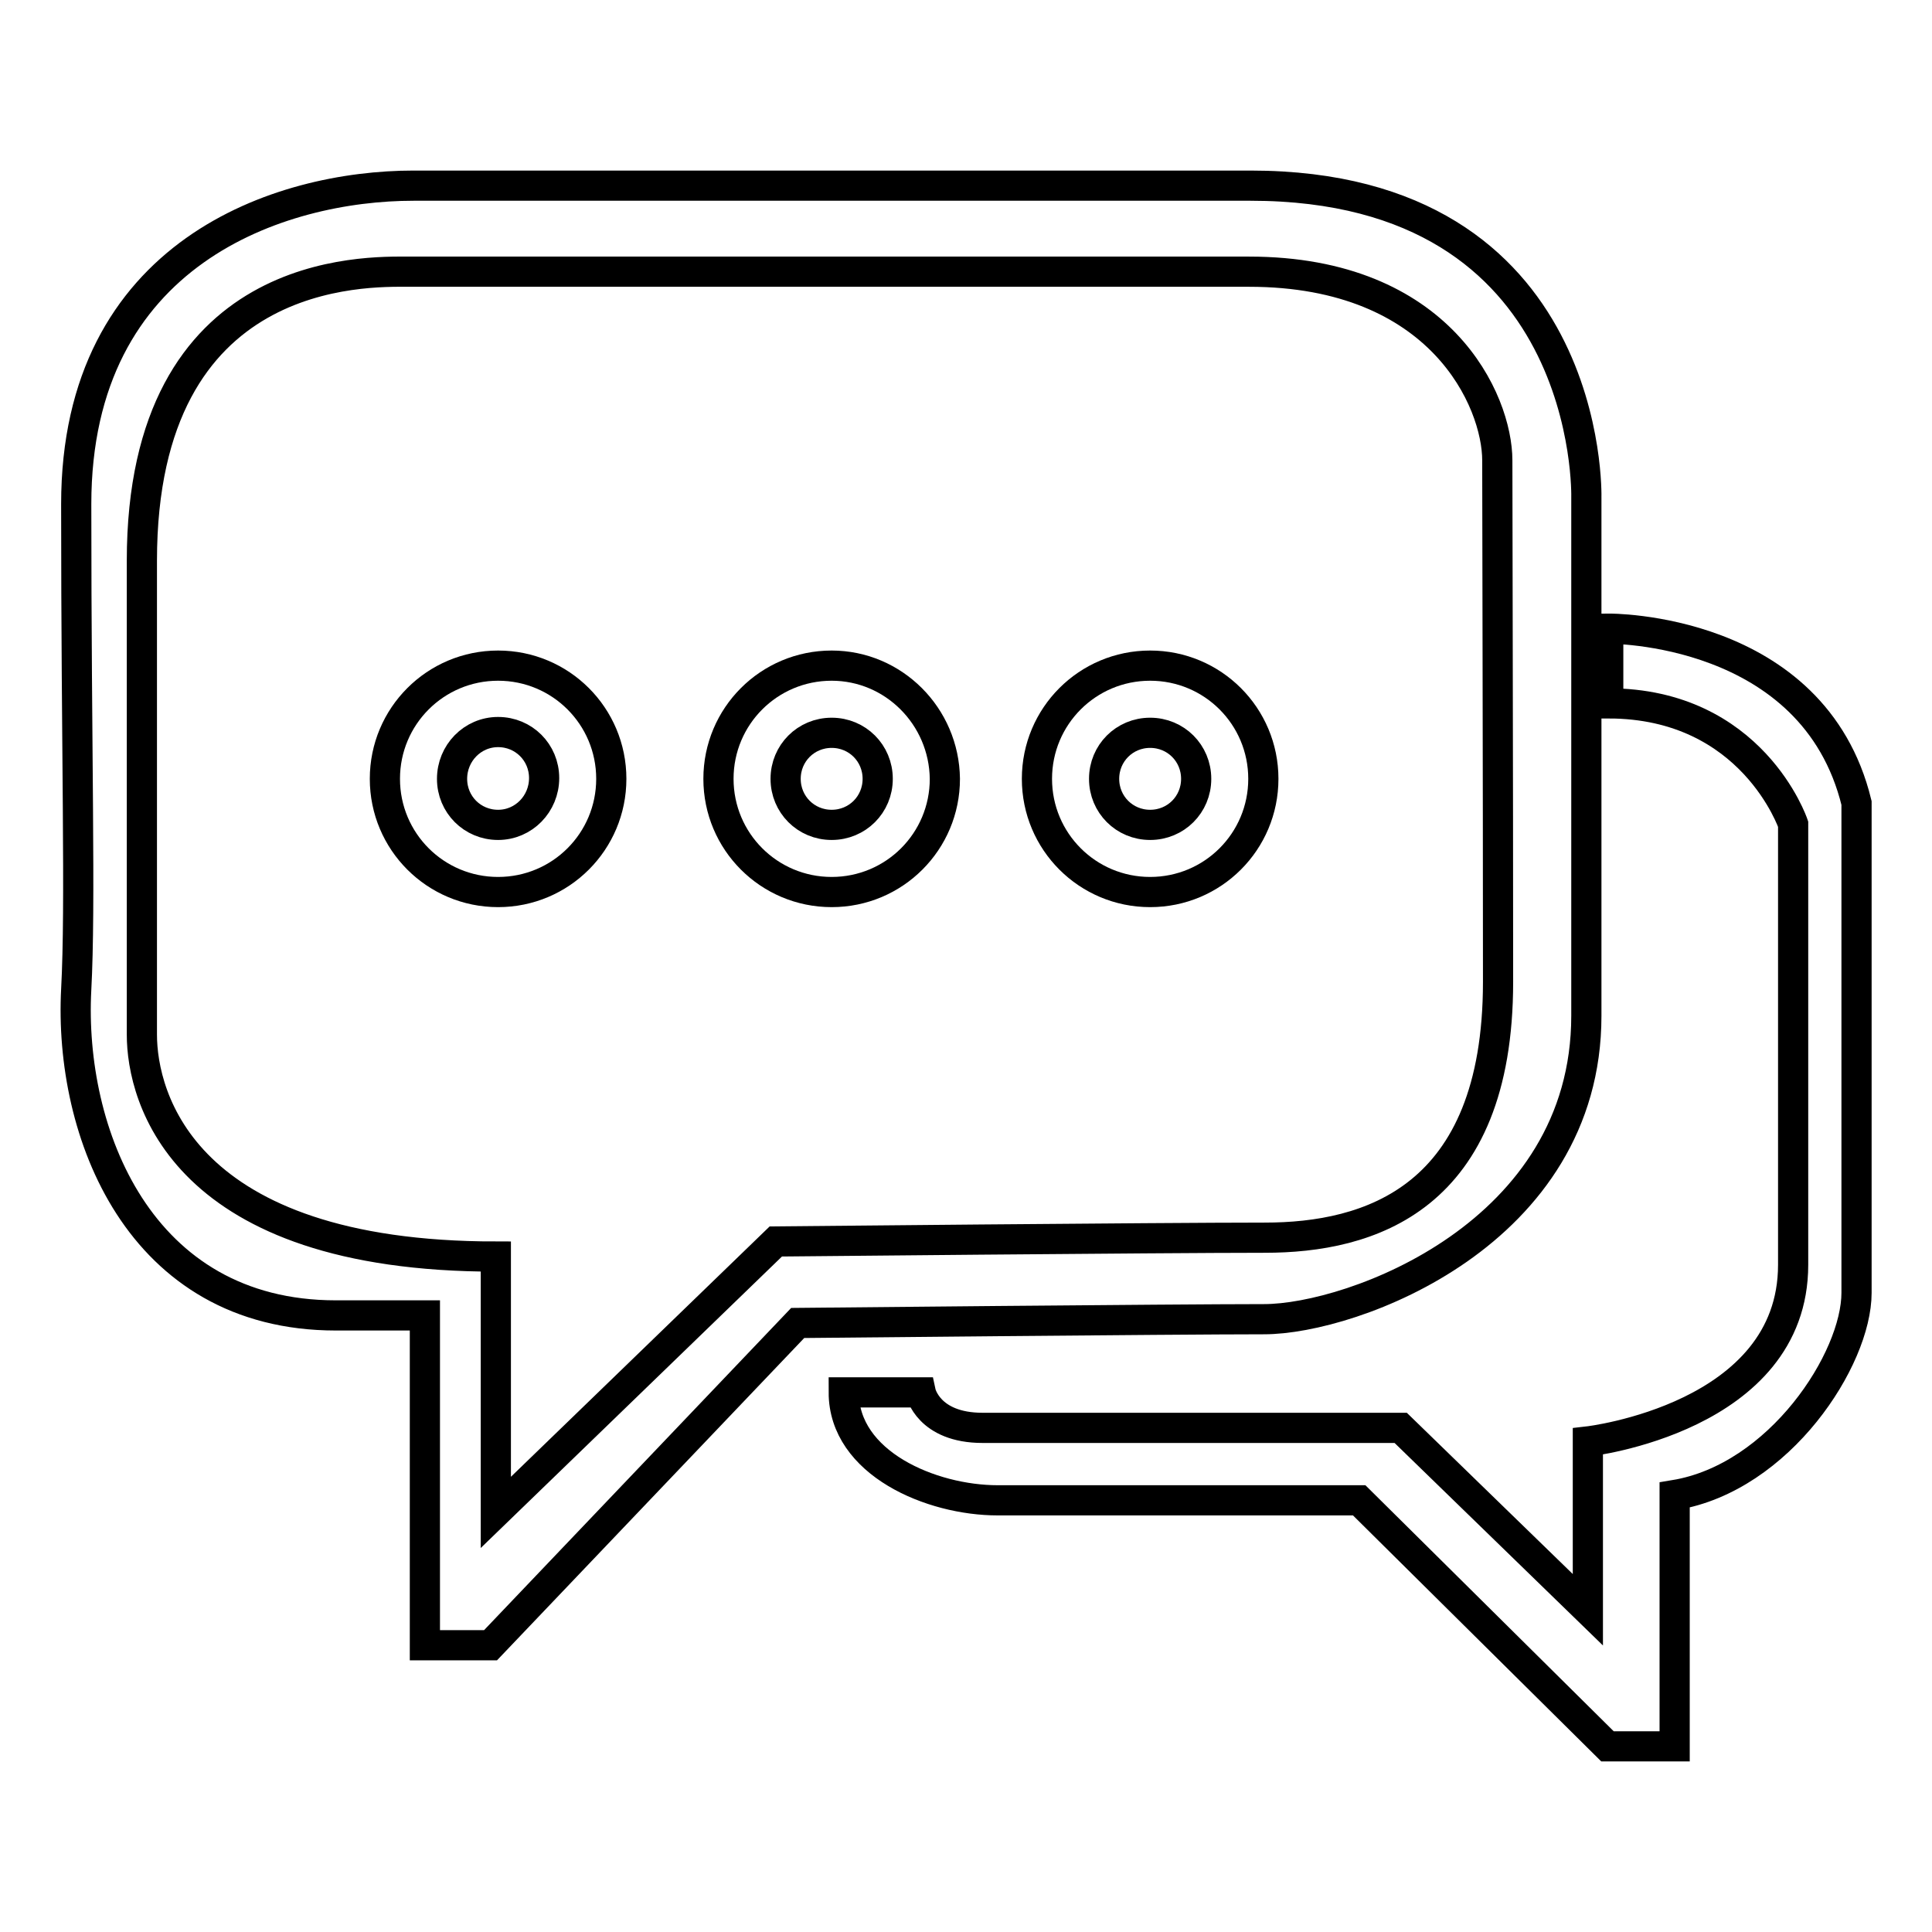 <?xml version="1.0" encoding="utf-8"?>
<!-- Svg Vector Icons : http://www.onlinewebfonts.com/icon -->
<!DOCTYPE svg PUBLIC "-//W3C//DTD SVG 1.1//EN" "http://www.w3.org/Graphics/SVG/1.1/DTD/svg11.dtd">
<svg version="1.1" xmlns="http://www.w3.org/2000/svg" xmlns:xlink="http://www.w3.org/1999/xlink" x="0px" y="0px" viewBox="0 0 256 256" enable-background="new 0 0 256 256" xml:space="preserve">
<g><g><path stroke-width="4" fill-opacity="0" stroke="#000000"  d="M165.7,24.6c-45.6,0-56.9,0-56.9,0c-14.7,0-36.3,0-54,0c-17.7,0-44.7,8.8-44.7,42.2c0,33.4,0.6,53,0,64.3c-1,18.9,8.3,43.2,34.4,43.2h11.8V218H65l40.7-42.7c0,0,50.1-0.5,61.8-0.5s42.7-11.3,42.7-40.2c0-28.9,0-68.7,0-68.7S211.3,24.6,165.7,24.6z M198.5,130.1c0,28.9-17.2,33.9-30.9,33.9c-13.8,0-64.8,0.5-64.8,0.5l-37.1,35.9v-33.9c-41.5,0-46.9-21.1-46.9-29.4s0-23.6,0-62.8c0-39.3,29.9-38.3,35.3-38.3c9.8,0,45.2,0,58.4,0c0,0,27.5,0,53,0c25.5,0,32.9,17.2,32.9,25S198.5,101.2,198.5,130.1z"/><path stroke-width="4" fill-opacity="0" stroke="#000000"  d="M66,88.2c-8.3,0-15,6.7-15,15c0,8.3,6.7,15,15,15c8.3,0,15-6.7,15-15C81,94.9,74.3,88.2,66,88.2z M66,109.3c-3.4,0-6.1-2.7-6.1-6.1S62.6,97,66,97c3.4,0,6.1,2.7,6.1,6.1S69.4,109.3,66,109.3z"/><path stroke-width="4" fill-opacity="0" stroke="#000000"  d="M110.2,88.2c-8.3,0-15,6.7-15,15c0,8.3,6.7,15,15,15c8.3,0,15-6.7,15-15C125.1,94.9,118.4,88.2,110.2,88.2z M110.2,109.3c-3.4,0-6.1-2.7-6.1-6.1s2.7-6.1,6.1-6.1c3.4,0,6.1,2.7,6.1,6.1S113.6,109.3,110.2,109.3z"/><path stroke-width="4" fill-opacity="0" stroke="#000000"  d="M152.4,88.2c-8.3,0-15,6.7-15,15c0,8.3,6.7,15,15,15c8.3,0,15-6.7,15-15C167.4,94.9,160.7,88.2,152.4,88.2z M152.4,109.3c-3.4,0-6.1-2.7-6.1-6.1s2.7-6.1,6.1-6.1c3.4,0,6.1,2.7,6.1,6.1S155.8,109.3,152.4,109.3z"/><path stroke-width="4" fill-opacity="0" stroke="#000000"  d="M213.1,83.3c0,0,27.2-0.3,32.9,23.1c0,0,0,56.1,0,64.9c0,8.8-10.2,24.5-24.1,26.8v33.3H213l-32.9-32.6c0,0-39.1,0-47.9,0c-8.8,0-20.4-4.9-20.4-14.3H122c0,0,1,4.7,8.2,4.7c7.1,0,55.4,0,55.4,0l24.8,24.1V191c0,0,27.2-3.1,27.2-23.4c0-15.3,0-52.6,0-58.4c0,0-5.4-16-24.5-16L213.1,83.3L213.1,83.3z"/></g></g>
</svg>